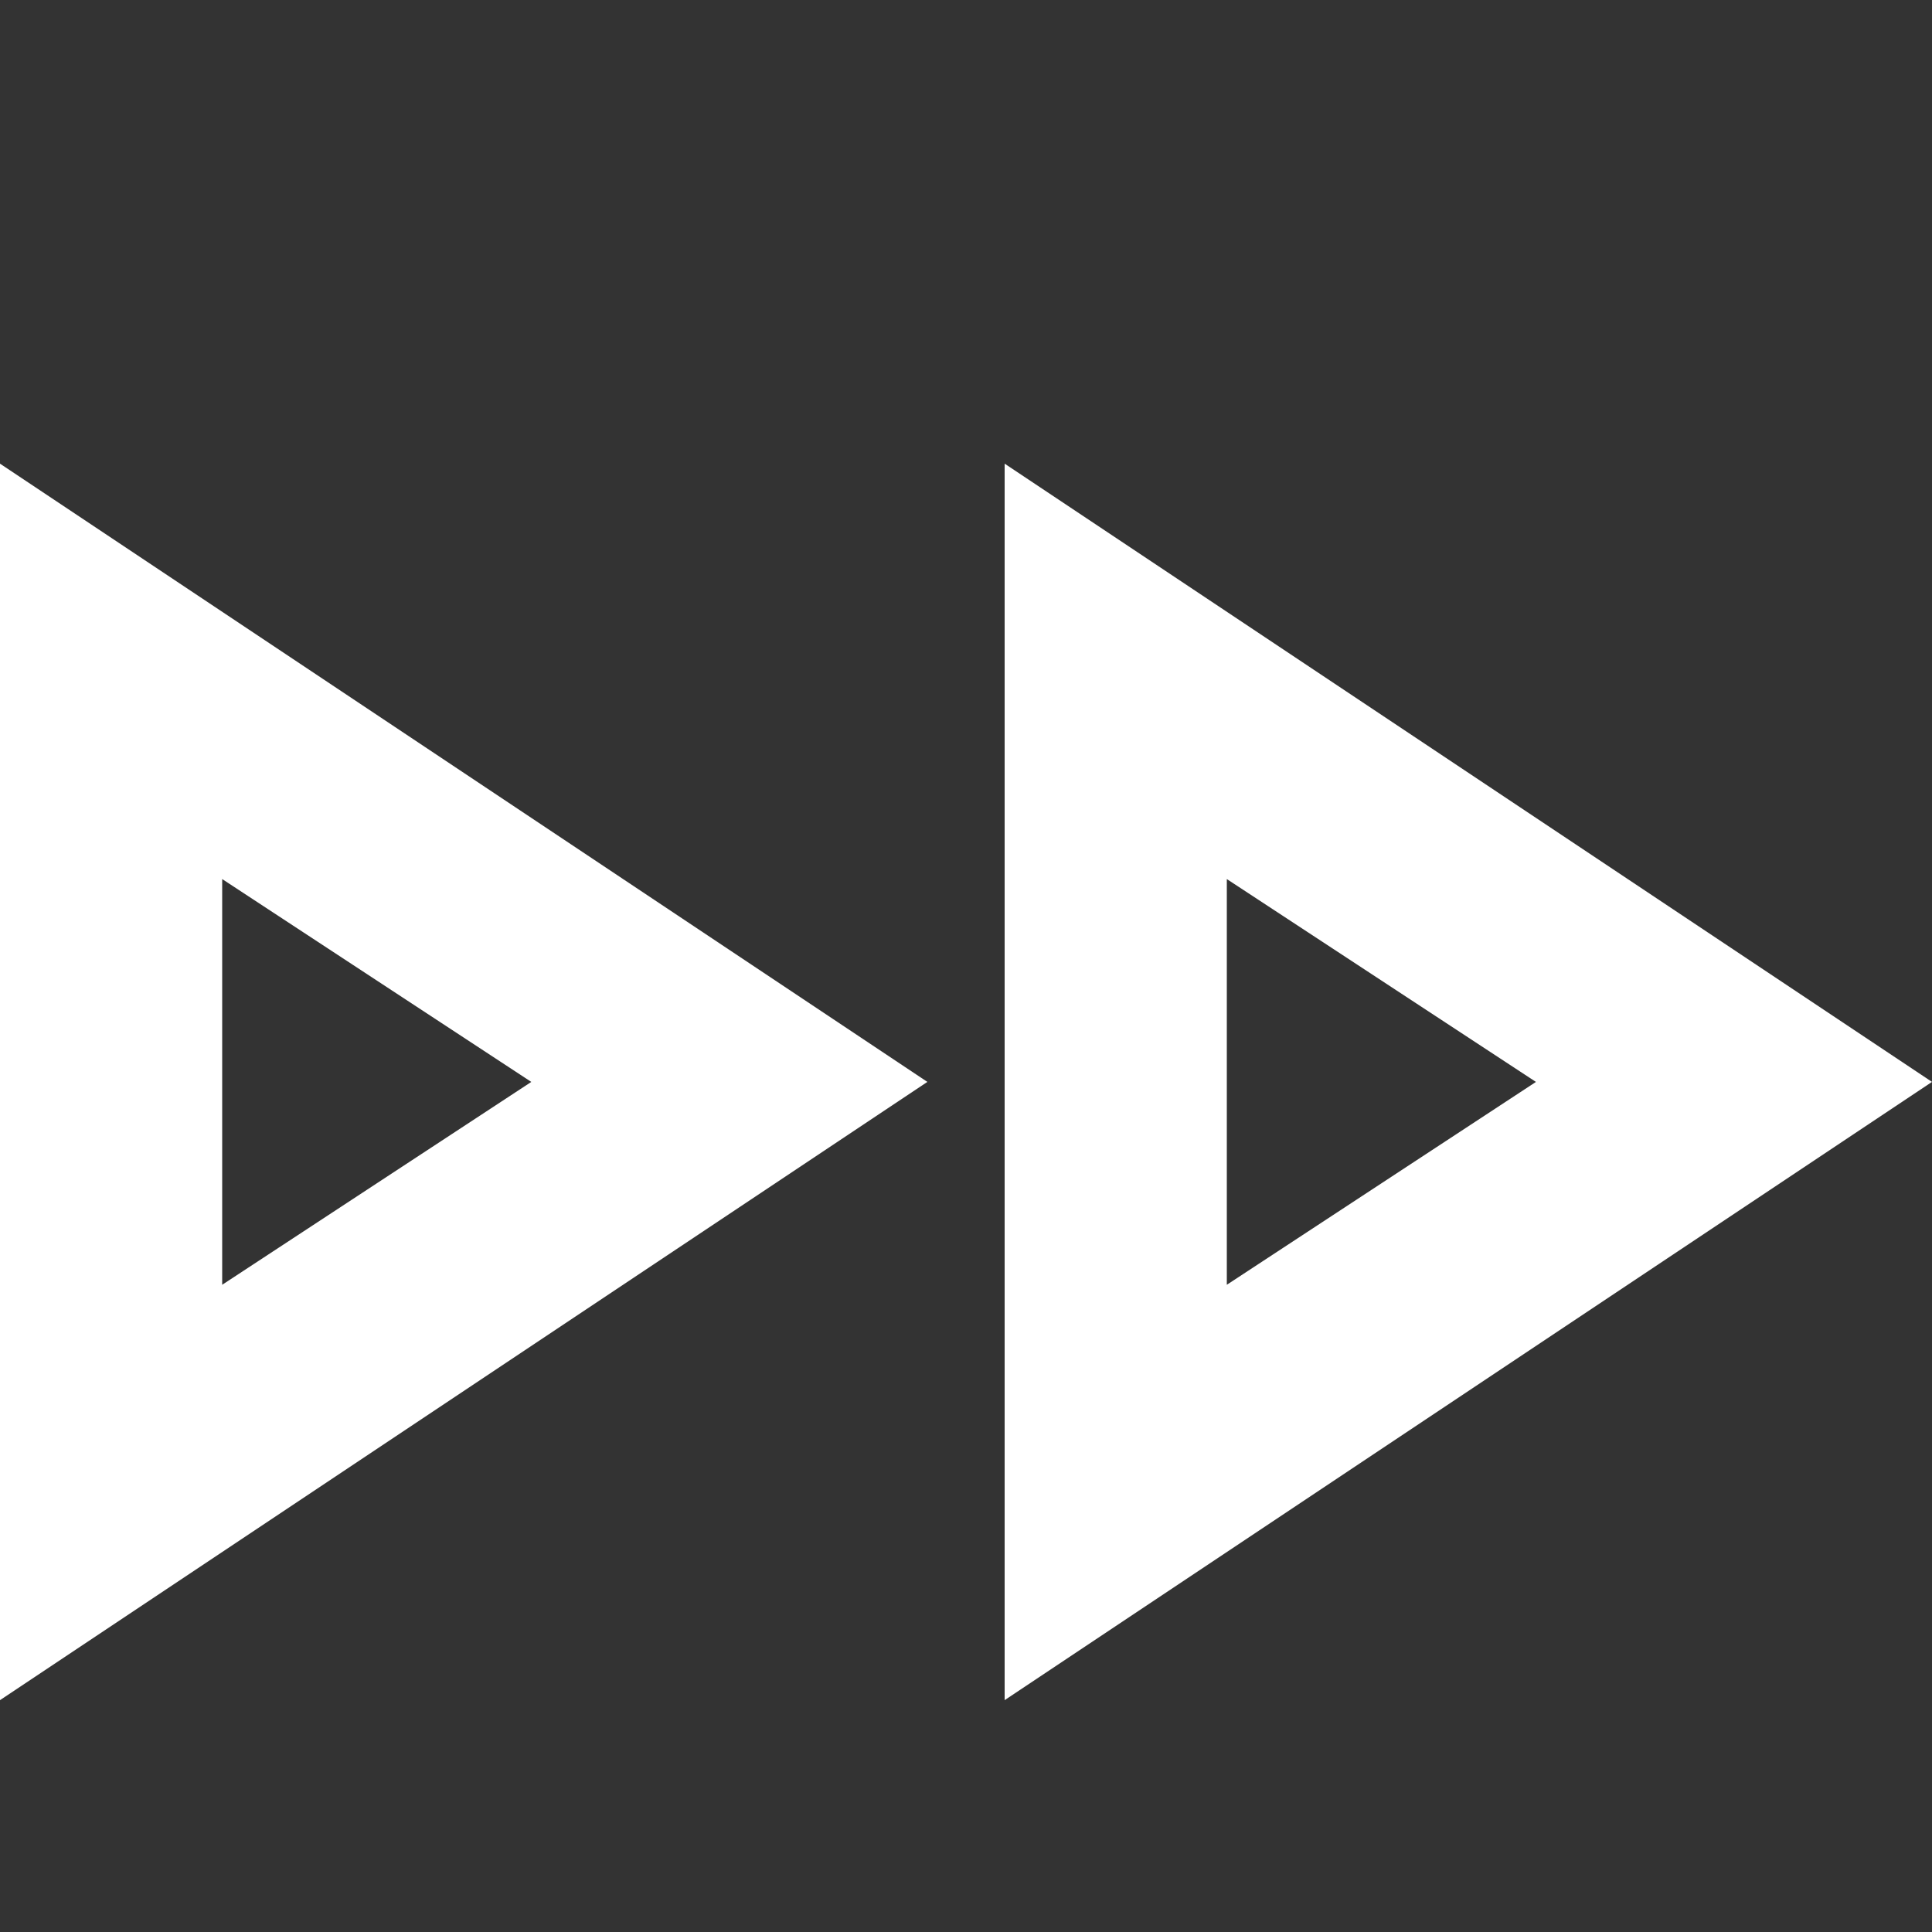 <?xml version="1.0" encoding="utf-8"?>
<!-- Generator: Adobe Illustrator 25.4.1, SVG Export Plug-In . SVG Version: 6.00 Build 0)  -->
<svg version="1.1" id="Vrstva_1" xmlns="http://www.w3.org/2000/svg" xmlns:xlink="http://www.w3.org/1999/xlink" x="0px" y="0px"
	 viewBox="0 0 20 20" style="enable-background:new 0 0 20 20;" xml:space="preserve">
<rect x="0" y="0" width="20" height="20" fill="#333333" stroke="none"/>
<style type="text/css">
	.st0{fill:#FFFFFF;}
</style>
<path class="st0" d="M0,17.6V4.8l9.6,6.4L0,17.6z M10.4,17.6V4.8l9.6,6.4L10.4,17.6z M2.3,13.3l3.2-2.1L2.3,9.1V13.3z M12.7,13.3
	l3.2-2.1l-3.2-2.1V13.3z"/>
</svg>
